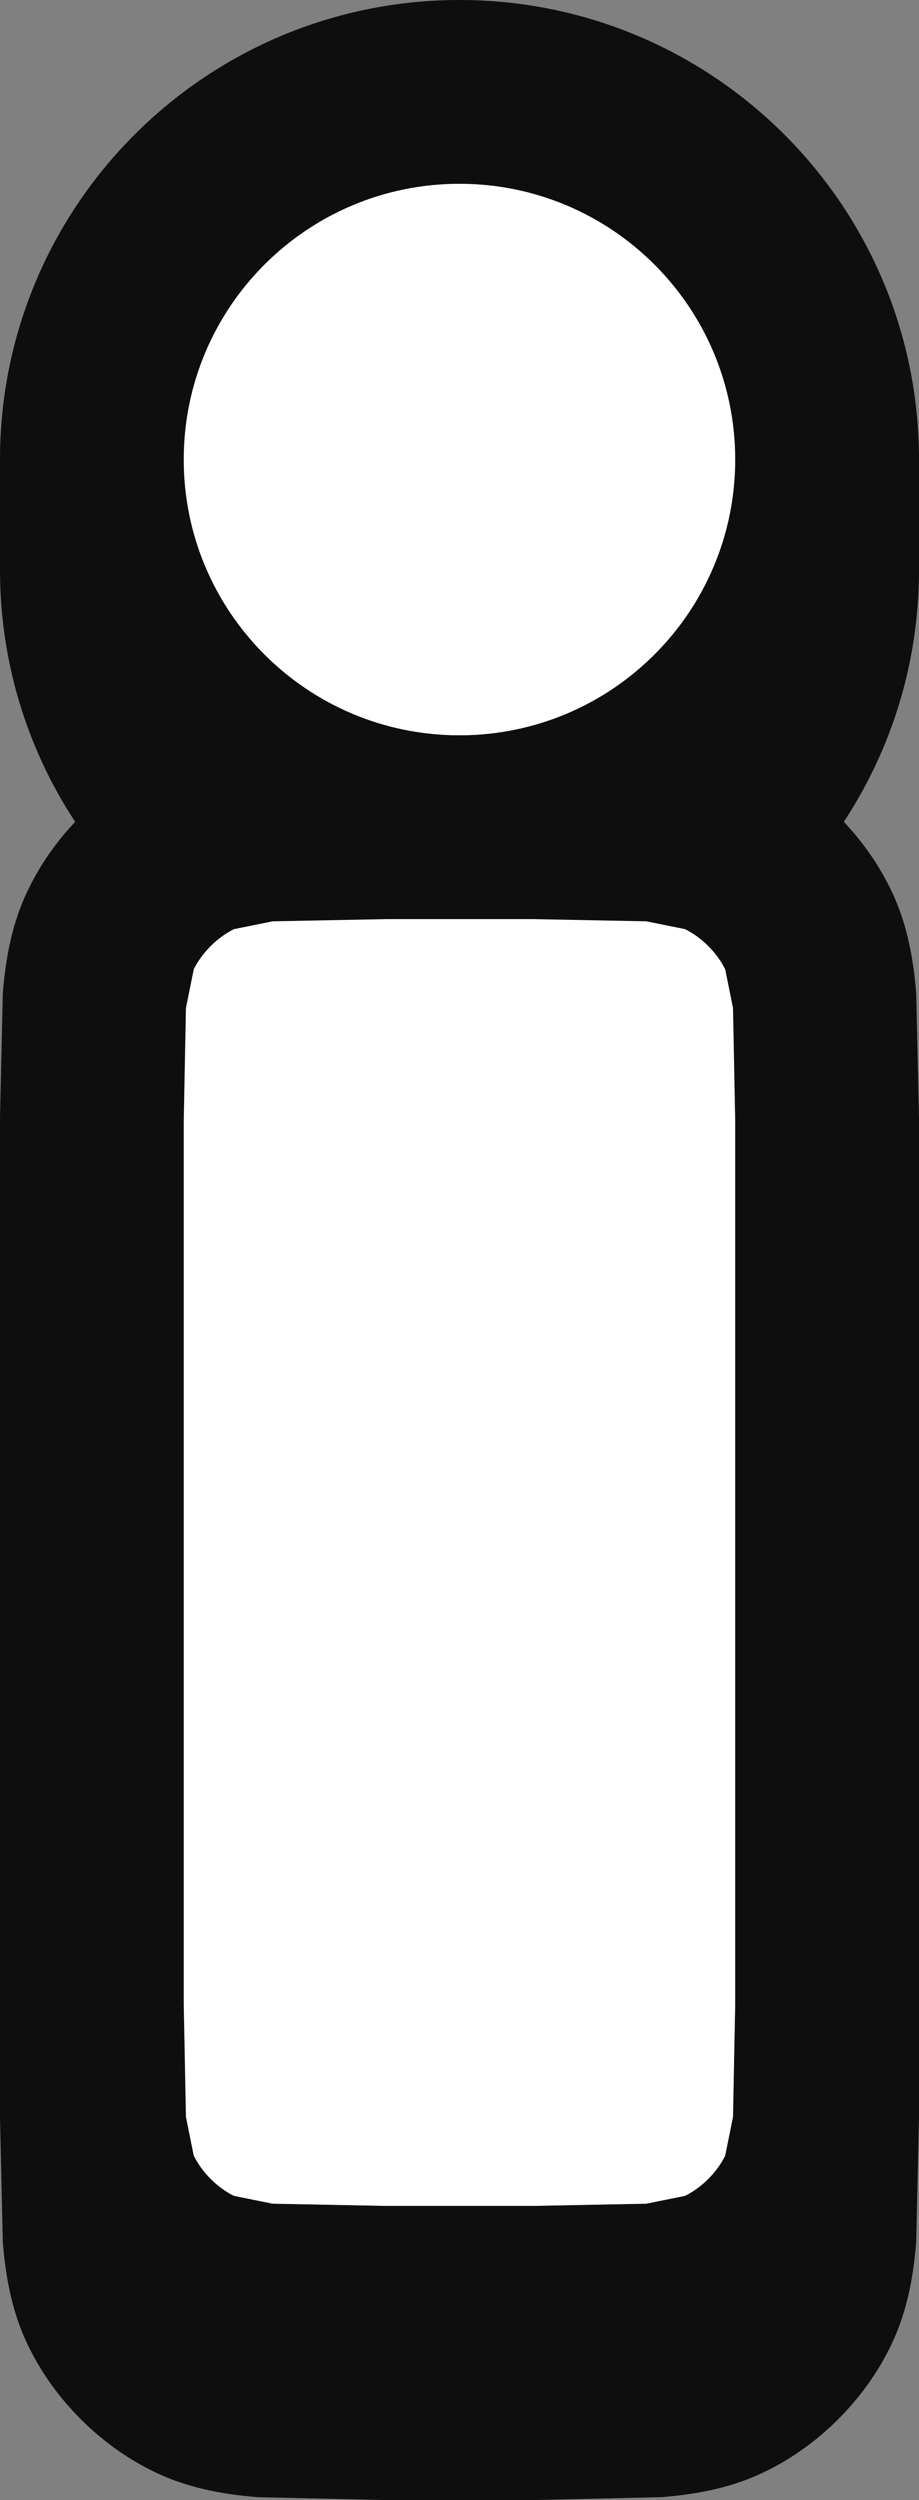 <svg width="100" height="272" viewBox="0 0 100 272" fill="none" xmlns="http://www.w3.org/2000/svg">
<rect x="0" y="0" width="100" height="272" fill="#808080" stroke="none"/>
<path fill-rule="evenodd" clip-rule="evenodd" d="M50 112C22.386 112 0 89.614 0 62V50C0 22.386 22.386 0 50 0C77.614 0 100 22.386 100 50V62C100 89.614 77.614 112 50 112ZM79.988 50C79.988 33.431 66.557 20 49.988 20C33.419 20 19.988 33.431 19.988 50C19.988 66.568 33.419 80 49.988 80C66.557 80 79.988 66.568 79.988 50Z" fill="#0E0E0E"/>
<path fill-rule="evenodd" clip-rule="evenodd" d="M0 230.385V121.615L0.306 108.05C0.629 104.096 1.342 100.164 3.27 96.38C6.041 90.848 10.848 86.04 16.38 83.27C20.164 81.342 24.096 80.629 28.05 80.306L41.615 80H58.385L71.95 80.306C75.904 80.629 79.836 81.342 83.62 83.27C89.152 86.04 93.959 90.848 96.73 96.38C98.658 100.164 99.371 104.096 99.694 108.05L100 121.615V230.385L99.694 243.95C99.371 247.904 98.658 251.836 96.73 255.62C93.959 261.152 89.152 265.959 83.62 268.73C79.836 270.658 75.904 271.371 71.95 271.694L58.386 272H41.614L28.05 271.694C24.096 271.371 20.164 270.658 16.38 268.73C10.848 265.959 6.041 261.152 3.27 255.62C1.342 251.836 0.629 247.904 0.306 243.95L0 230.385ZM41.988 100L29.666 100.239L25.448 101.09C23.604 102.014 22.002 103.616 21.078 105.46L20.228 109.678L19.988 122V218L20.228 230.322L21.078 234.54C22.002 236.384 23.604 237.986 25.448 238.91L29.666 239.761L41.988 240H57.988L70.31 239.761L74.528 238.91C76.372 237.986 77.975 236.384 78.898 234.54L79.749 230.322L79.988 218V122L79.749 109.678L78.898 105.46C77.975 103.616 76.372 102.014 74.528 101.09L70.31 100.239L57.988 100H41.988Z" fill="#0E0E0E"/>
<path d="M29.678 100.239L42 100H58L70.322 100.239L74.54 101.09C76.384 102.013 77.987 103.616 78.91 105.46L79.761 109.678L80 122V218L79.761 230.321L78.91 234.54C77.987 236.383 76.384 237.986 74.54 238.91L70.322 239.761L58 240H42L29.678 239.761L25.46 238.91C23.616 237.986 22.014 236.383 21.09 234.54L20.239 230.321L20 218V122L20.239 109.678L21.09 105.46C22.014 103.616 23.616 102.013 25.46 101.09L29.678 100.239Z" fill="white"/>
<path d="M50 20C66.569 20 80 33.432 80 50C80 66.569 66.569 80 50 80C33.431 80 20 66.569 20 50C20 33.432 33.431 20 50 20Z" fill="white"/>
</svg>
